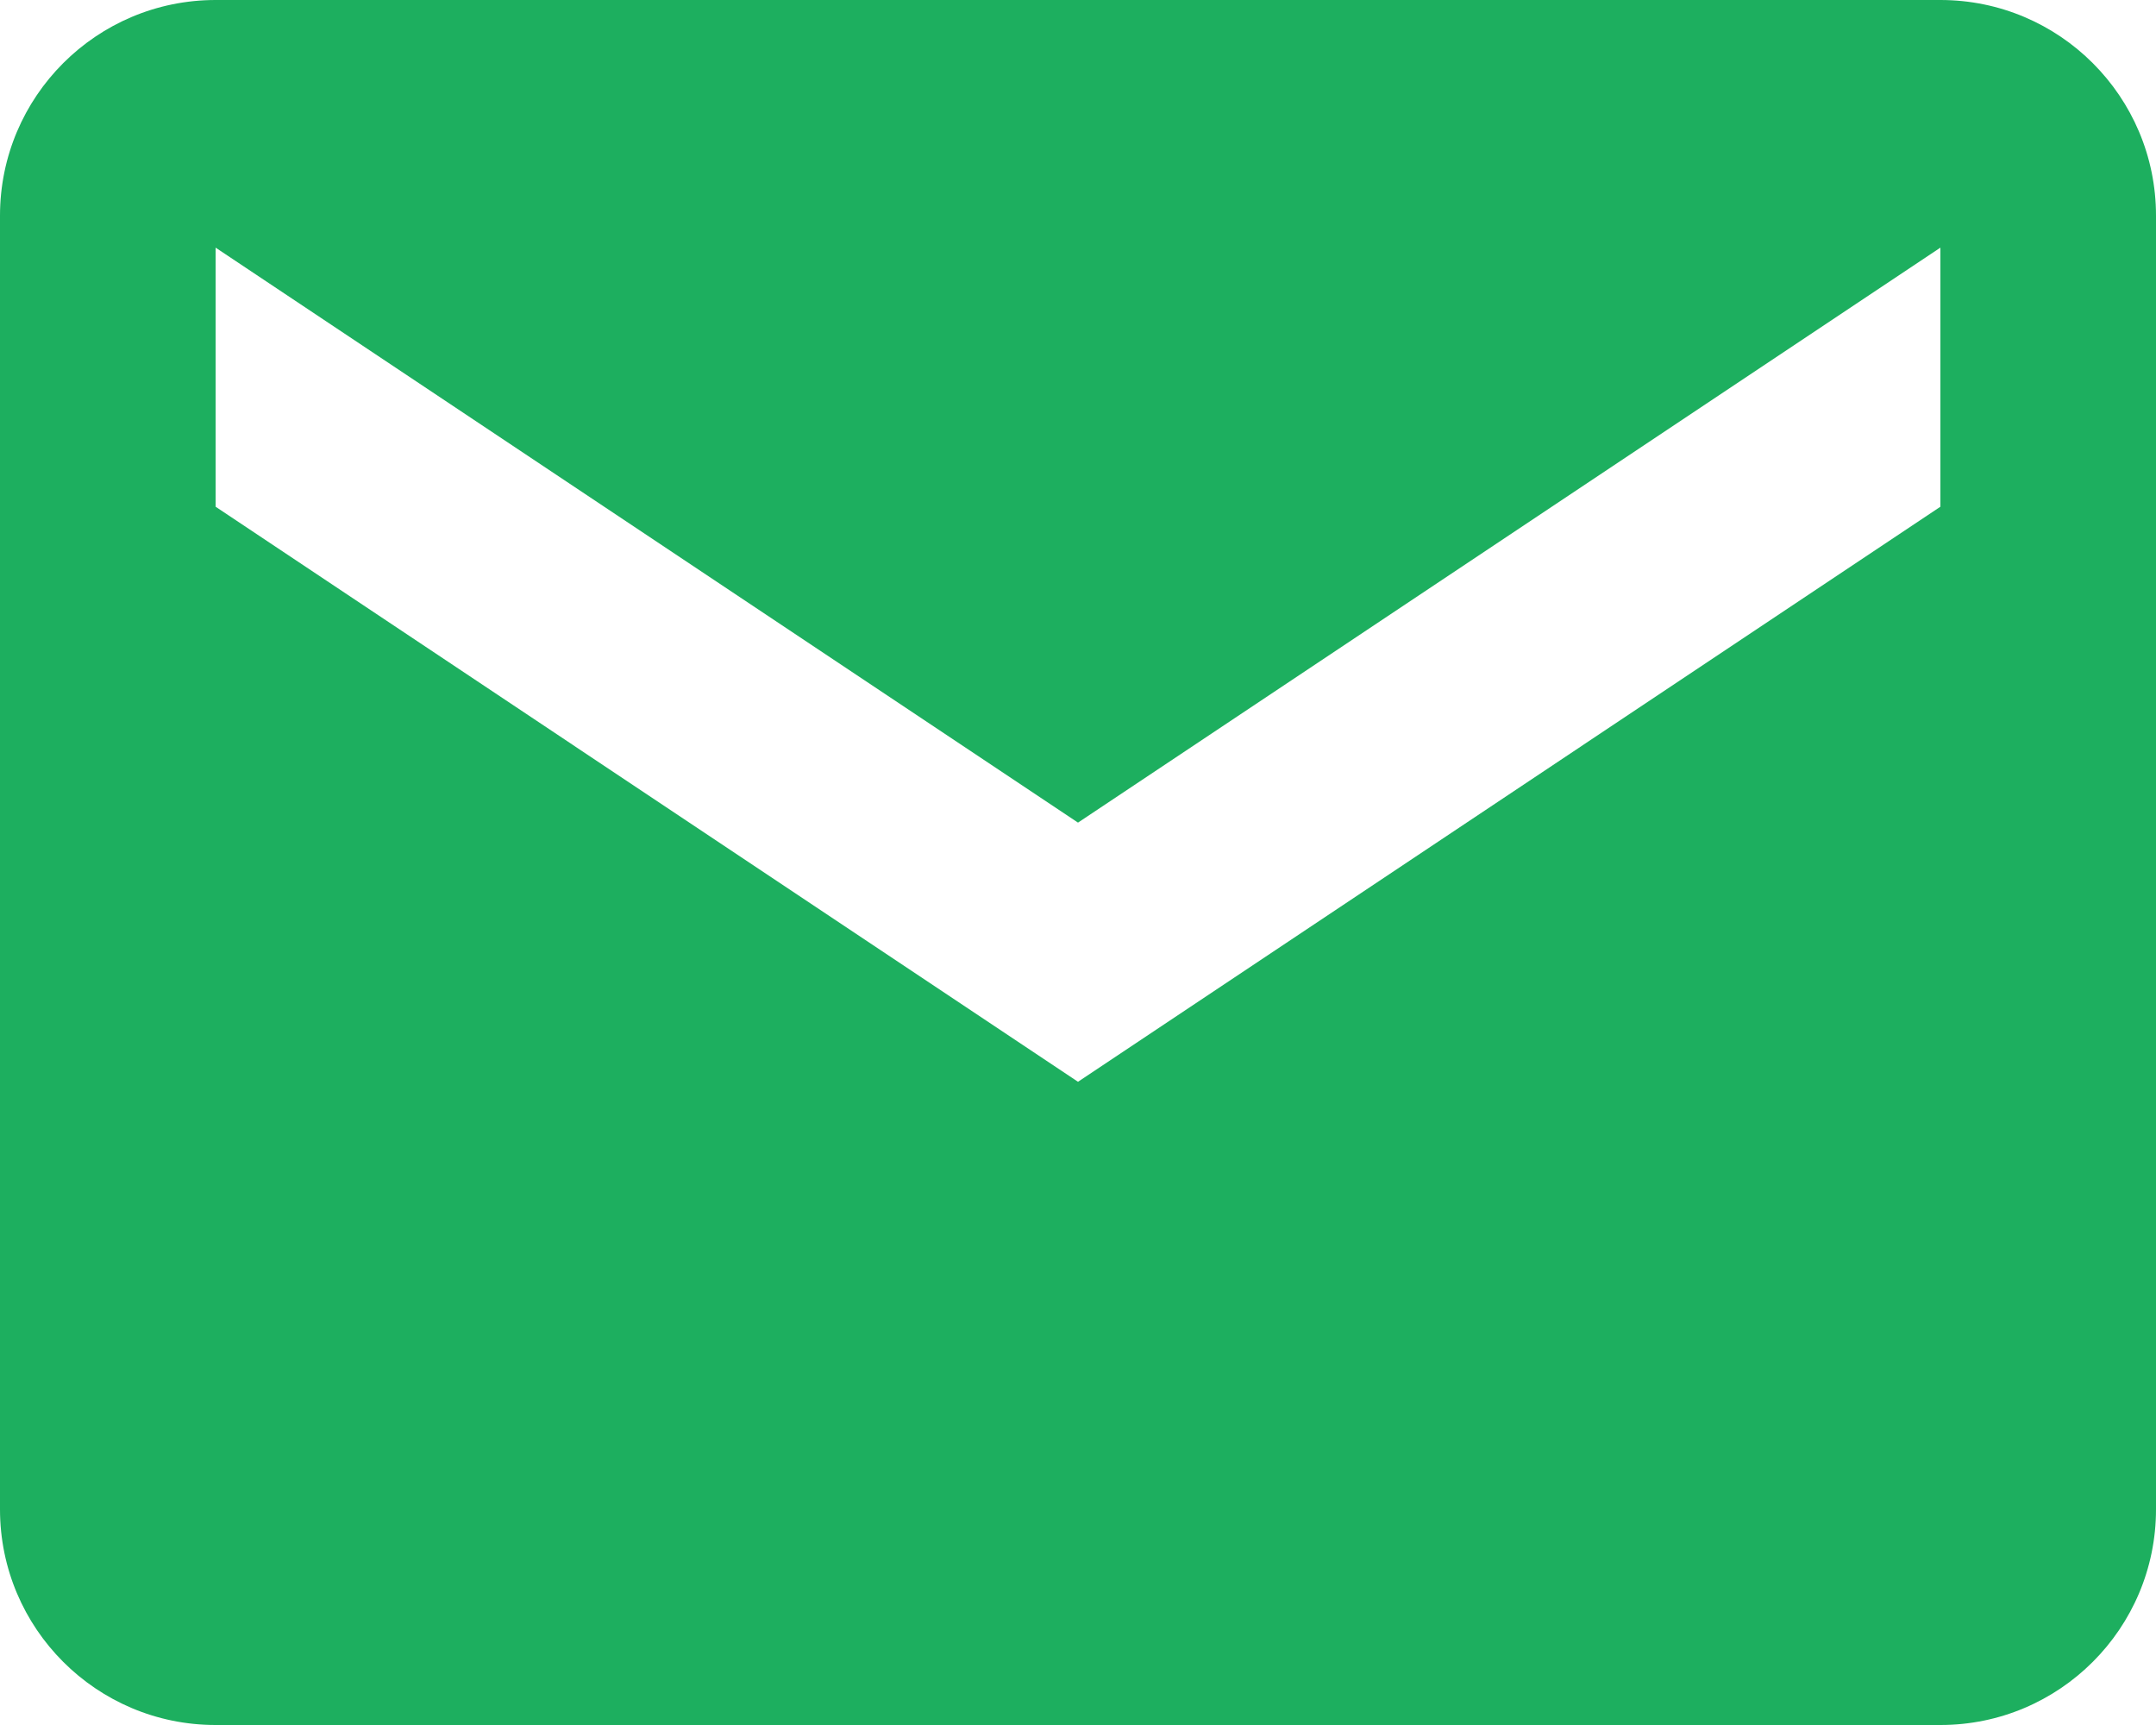 <svg width="20" height="16" viewBox="0 0 20 16" fill="none" xmlns="http://www.w3.org/2000/svg">
<path d="M18 0H2C0.896 0 0 0.896 0 2V14C0 15.104 0.896 16 2 16H18C19.104 16 20 15.104 20 14V2C20 0.896 19.104 0 18 0ZM18 4.7L10 10.034L2 4.7V2.297L10 7.63L18 2.297V4.7Z" fill="#1DAF5F"/>
</svg>
